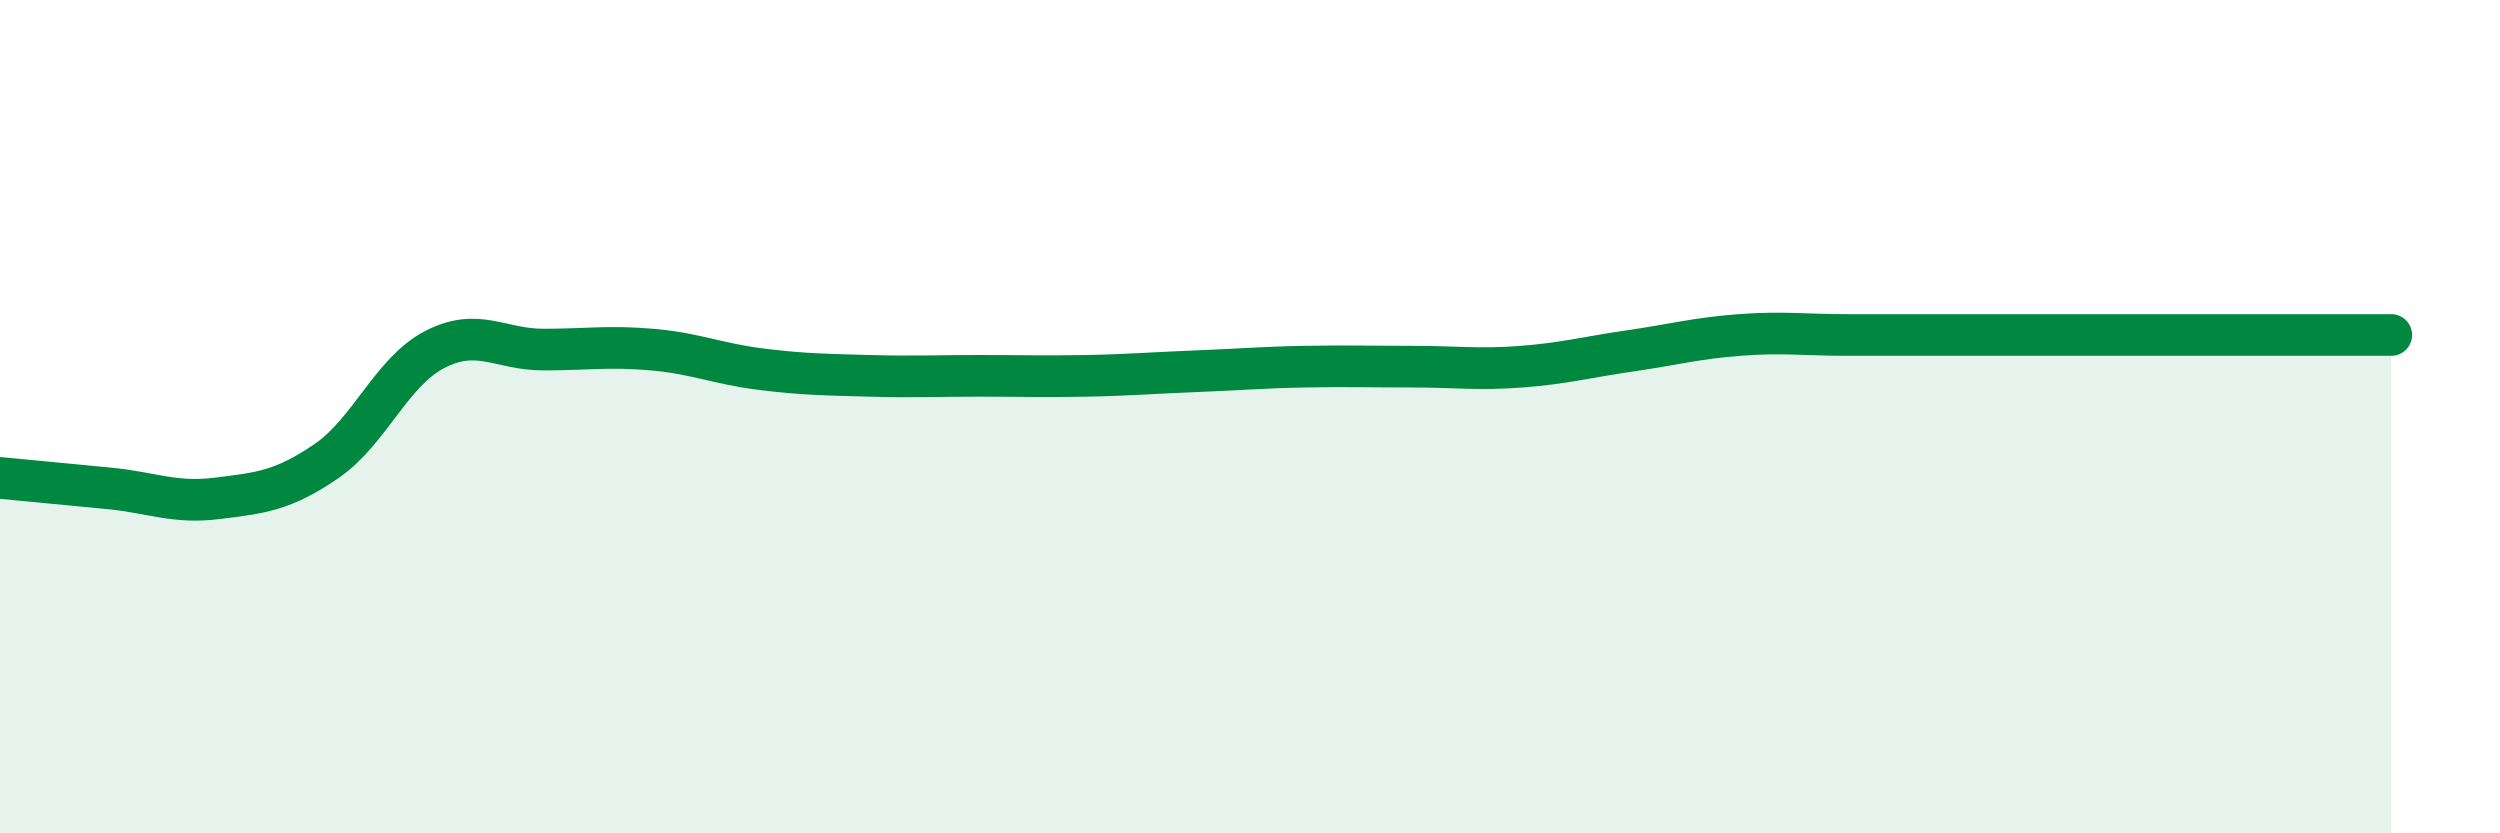 
    <svg width="60" height="20" viewBox="0 0 60 20" xmlns="http://www.w3.org/2000/svg">
      <path
        d="M 0,11.47 C 0.52,11.52 1.57,11.62 2.61,11.72 C 3.65,11.82 4.18,12.09 5.22,11.96 C 6.26,11.83 6.79,11.78 7.83,11.07 C 8.87,10.36 9.39,8.93 10.43,8.39 C 11.47,7.85 12,8.39 13.04,8.39 C 14.08,8.39 14.61,8.3 15.65,8.39 C 16.69,8.48 17.22,8.73 18.26,8.86 C 19.3,8.99 19.83,8.99 20.87,9.02 C 21.91,9.05 22.44,9.02 23.48,9.02 C 24.52,9.02 25.05,9.04 26.09,9.02 C 27.13,9 27.66,8.95 28.7,8.91 C 29.74,8.87 30.26,8.82 31.3,8.8 C 32.34,8.78 32.87,8.8 33.91,8.8 C 34.95,8.8 35.48,8.88 36.52,8.8 C 37.56,8.72 38.09,8.57 39.13,8.42 C 40.17,8.27 40.7,8.12 41.74,8.04 C 42.78,7.96 43.31,8.04 44.35,8.04 C 45.39,8.04 45.92,8.04 46.96,8.04 C 48,8.04 48.53,8.04 49.57,8.04 C 50.61,8.04 51.13,8.04 52.17,8.04 C 53.21,8.04 53.74,8.04 54.78,8.04 C 55.82,8.04 56.87,8.04 57.39,8.04L57.39 20L0 20Z"
        fill="#008740"
        opacity="0.1"
        stroke-linecap="round"
        stroke-linejoin="round"
      />
      <path
        d="M 0,11.47 C 0.52,11.52 1.57,11.62 2.61,11.72 C 3.65,11.82 4.18,12.09 5.22,11.96 C 6.26,11.83 6.79,11.78 7.83,11.07 C 8.87,10.36 9.39,8.93 10.43,8.39 C 11.47,7.85 12,8.39 13.04,8.39 C 14.08,8.39 14.61,8.3 15.65,8.39 C 16.69,8.48 17.22,8.73 18.26,8.86 C 19.3,8.99 19.83,8.99 20.87,9.02 C 21.91,9.05 22.44,9.02 23.48,9.02 C 24.52,9.02 25.05,9.04 26.09,9.02 C 27.13,9 27.66,8.95 28.7,8.91 C 29.74,8.87 30.26,8.82 31.3,8.8 C 32.34,8.78 32.87,8.8 33.91,8.8 C 34.95,8.8 35.48,8.88 36.52,8.8 C 37.56,8.72 38.09,8.57 39.13,8.42 C 40.17,8.27 40.7,8.12 41.74,8.04 C 42.78,7.96 43.31,8.04 44.35,8.04 C 45.39,8.04 45.92,8.04 46.96,8.04 C 48,8.04 48.53,8.04 49.57,8.04 C 50.61,8.04 51.13,8.04 52.17,8.04 C 53.21,8.04 53.74,8.04 54.78,8.04 C 55.82,8.04 56.87,8.04 57.39,8.04"
        stroke="#008740"
        stroke-width="1"
        fill="none"
        stroke-linecap="round"
        stroke-linejoin="round"
      />
    </svg>
  